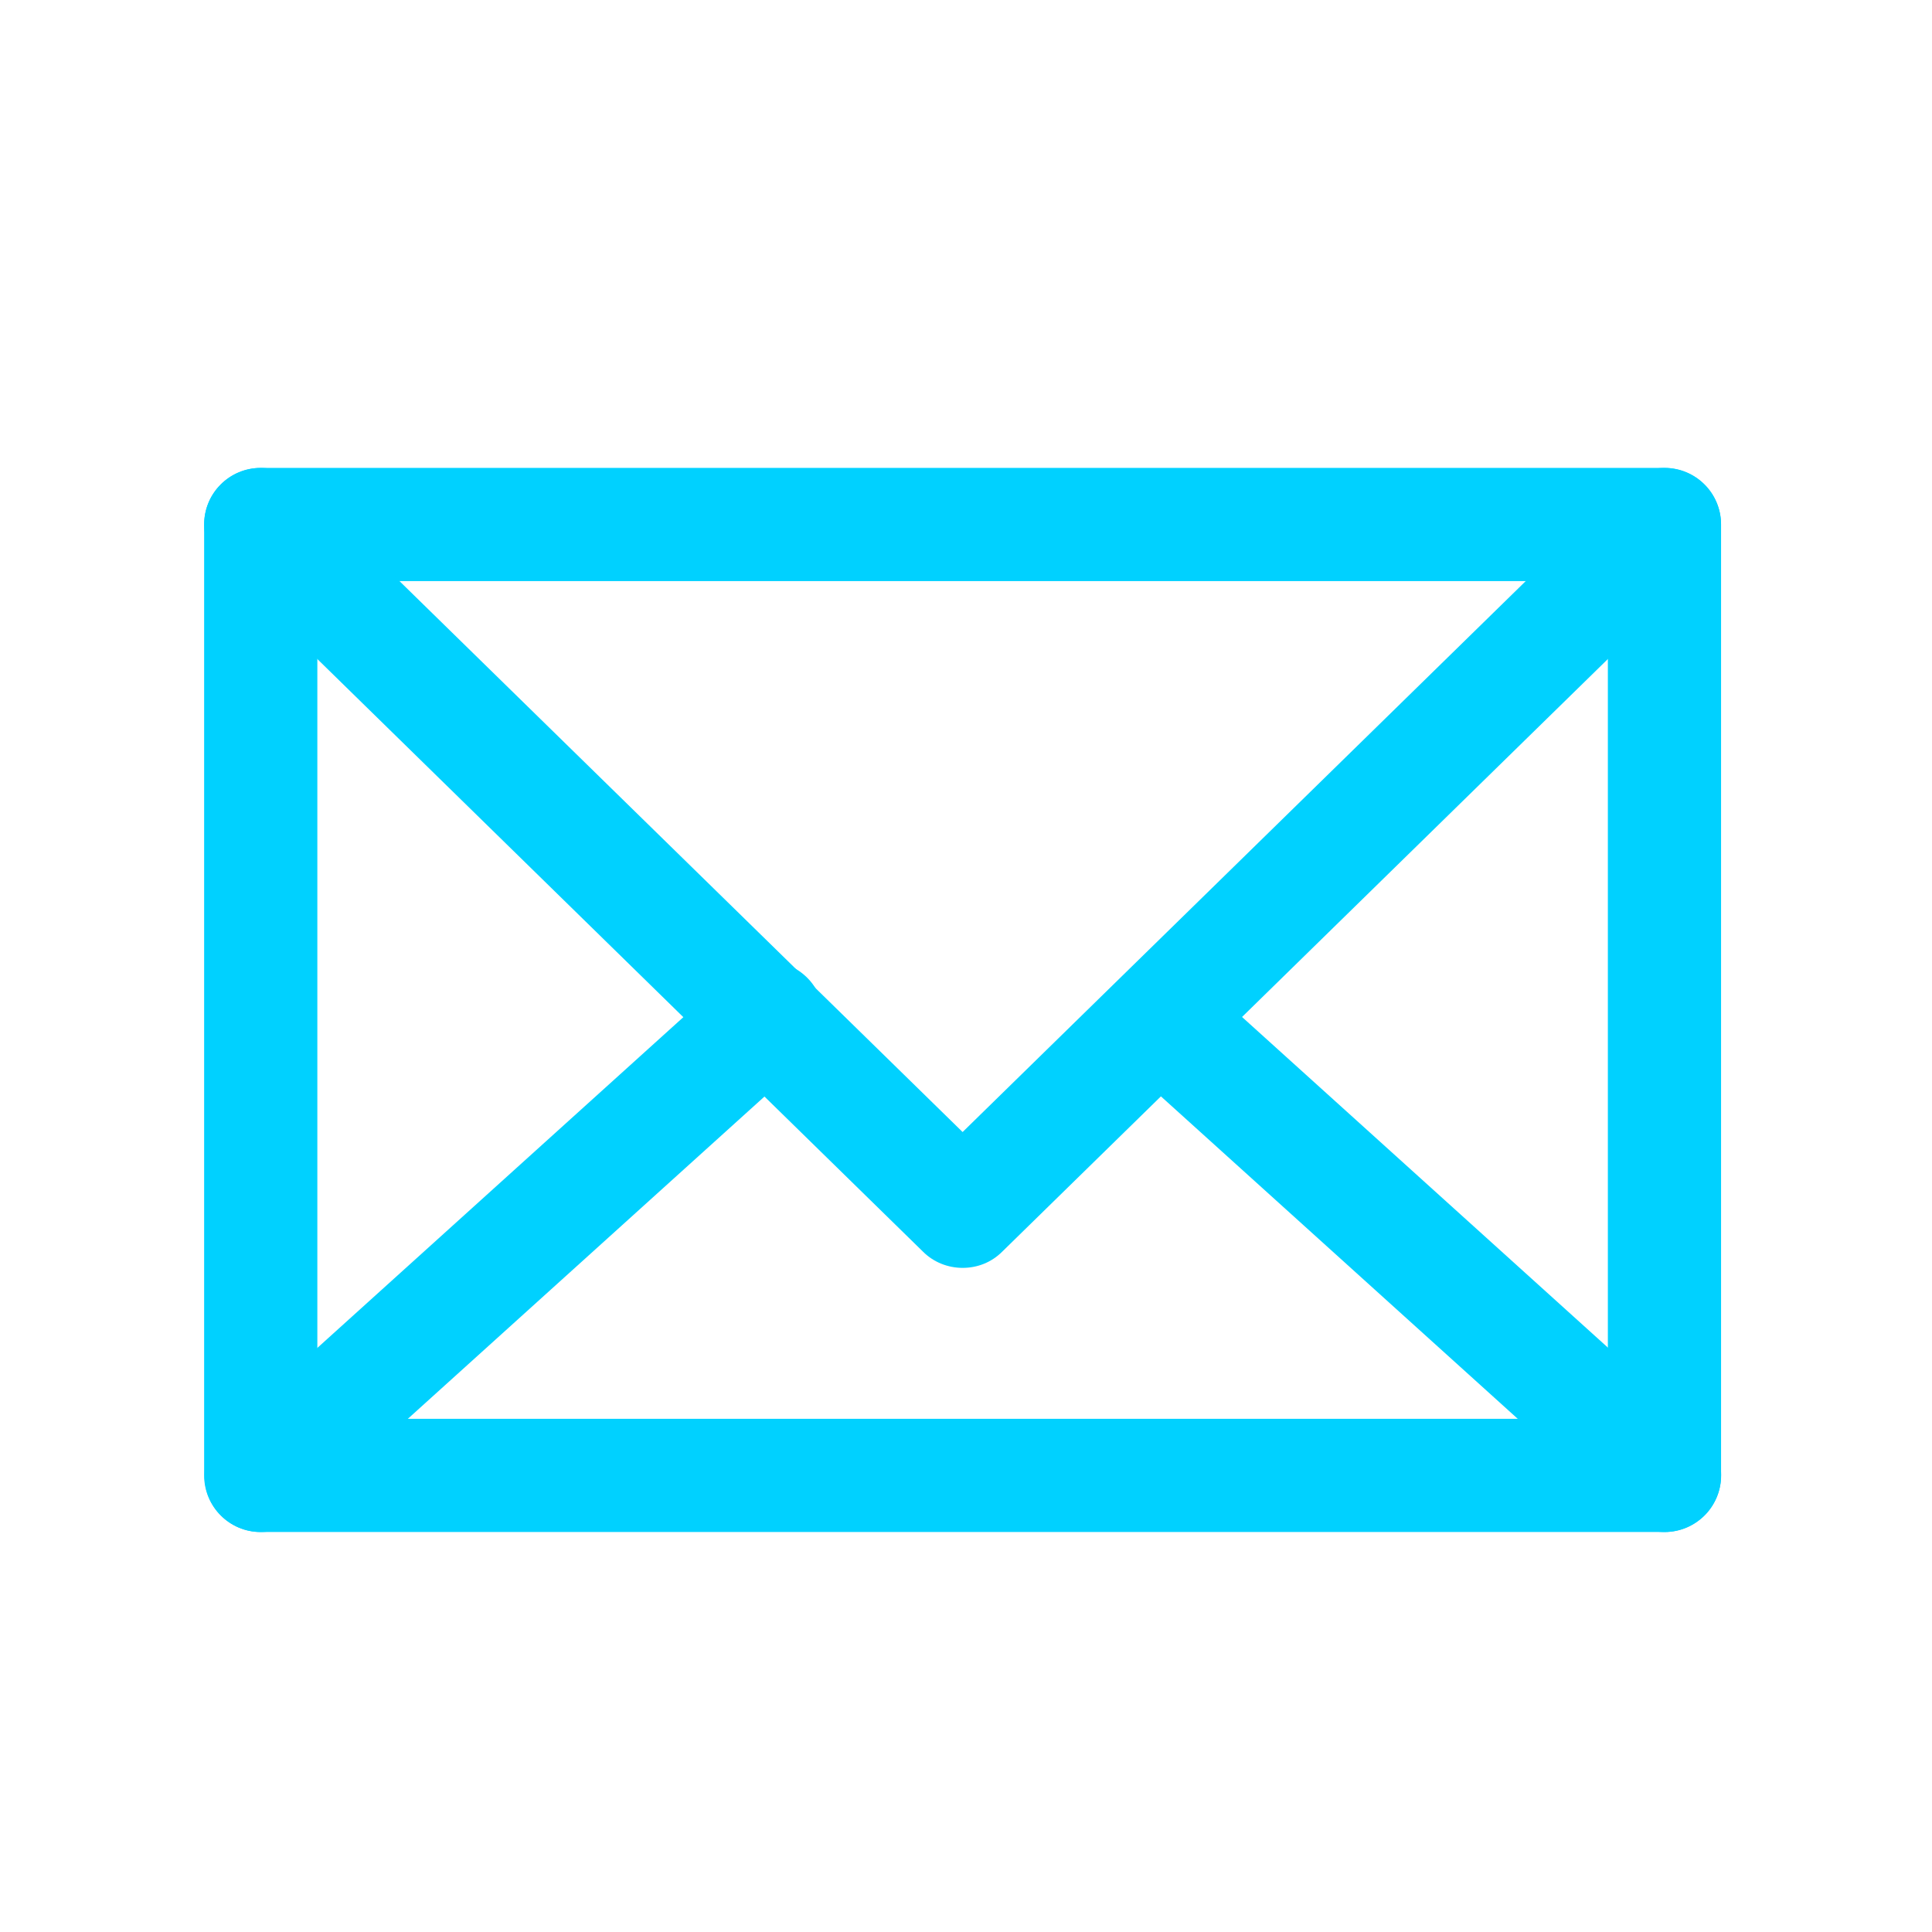 <?xml version="1.0" encoding="UTF-8"?> <svg xmlns="http://www.w3.org/2000/svg" xmlns:xlink="http://www.w3.org/1999/xlink" version="1.1" id="Слой_1" x="0px" y="0px" viewBox="0 0 512 512" style="enable-background:new 0 0 512 512;" xml:space="preserve"> <style type="text/css"> .st0{fill:#00D1FF;} </style> <g id="_1"> <path class="st0" d="M441.1,406h-372c-8.3,0-15-6.7-15-15V139c0-8.3,6.7-15,15-15l0,0h372c8.3,0,15,6.7,15,15l0,0v252 C456.1,399.3,449.4,406,441.1,406z M84.1,376h342V154h-342V376z"></path> <path class="st0" d="M255.1,336c-3.9,0-7.7-1.5-10.5-4.3l-186-182c-5.9-5.8-6-15.3-0.2-21.2c5.8-5.9,15.3-6,21.2-0.2l0,0L255.1,300 l175.5-171.7c5.9-5.8,15.4-5.7,21.2,0.2c5.8,5.9,5.7,15.4-0.2,21.2l-186,182C262.8,334.5,259.1,336,255.1,336z"></path> <path class="st0" d="M69.1,406c-8.3,0-15-6.8-14.9-15.1c0-4.2,1.8-8.2,4.9-11.1l133.9-121c6-5.7,15.5-5.4,21.2,0.6 c5.7,6,5.4,15.5-0.6,21.2c-0.2,0.2-0.3,0.3-0.5,0.5l-133.9,121C76.4,404.6,72.8,406,69.1,406z"></path> <path class="st0" d="M441.1,406c-3.7,0-7.3-1.4-10-3.9l-133.9-121c-6-5.7-6.3-15.2-0.6-21.2c5.5-5.8,14.6-6.3,20.7-1.1l133.9,121 c6.1,5.6,6.6,15,1.1,21.2C449.4,404.2,445.4,406,441.1,406z"></path> </g> </svg> 